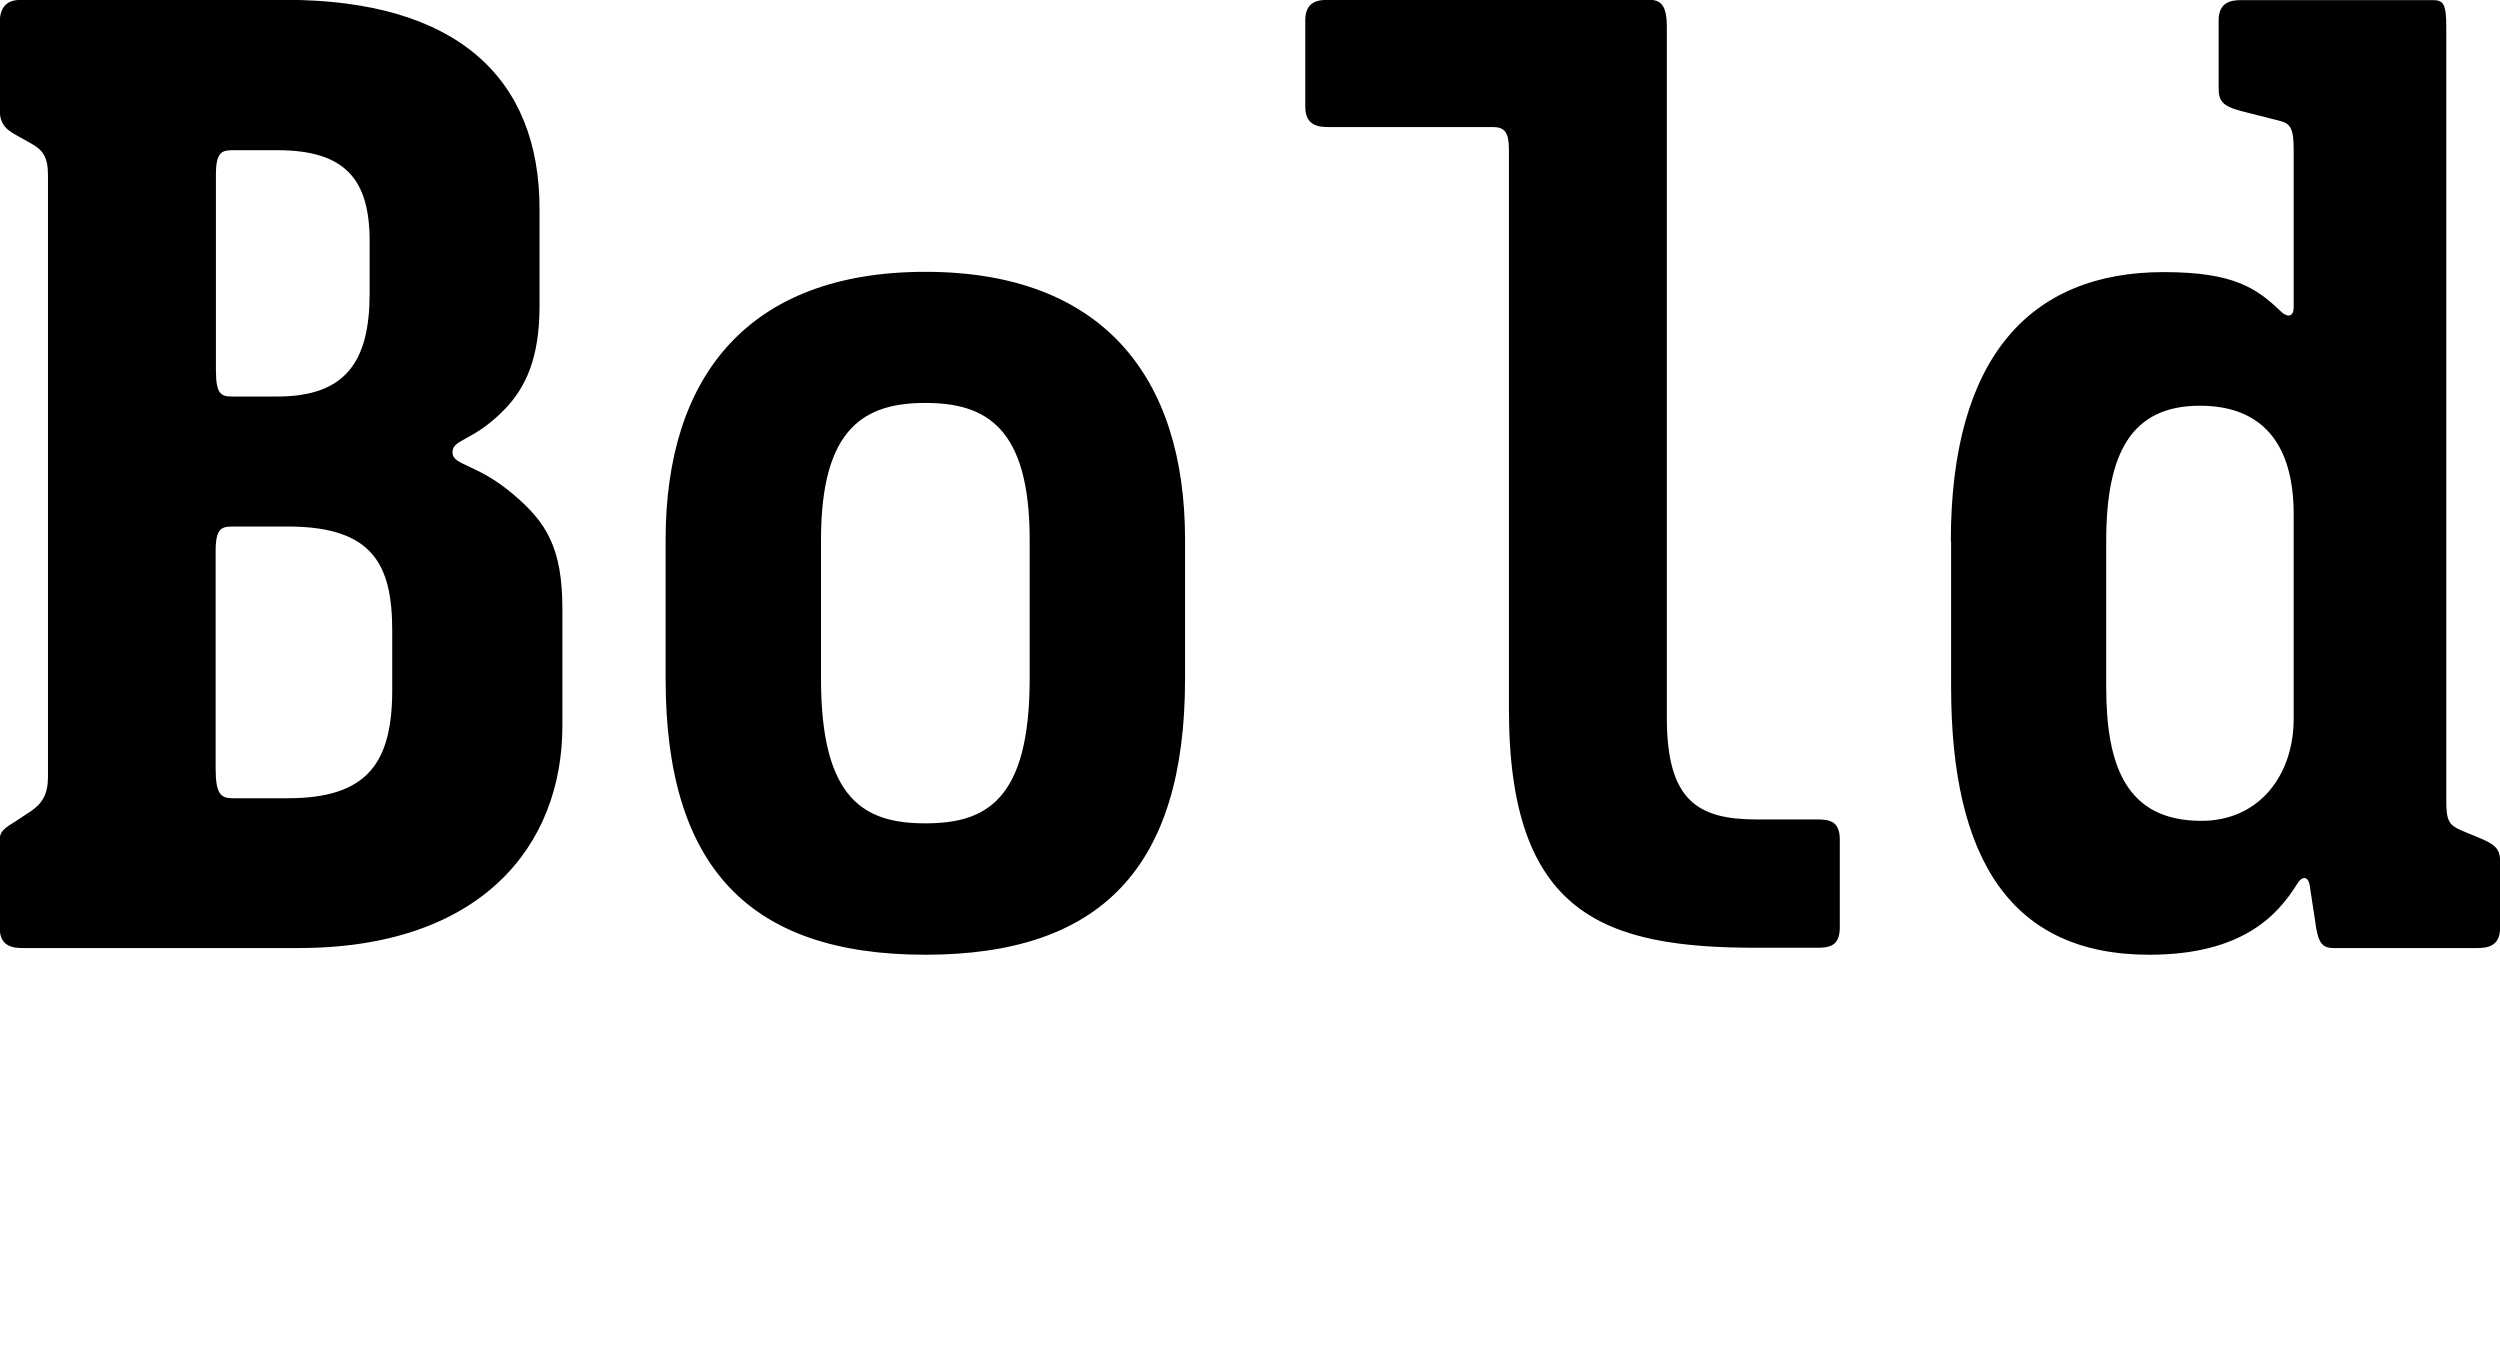 <?xml version="1.0" encoding="UTF-8"?>
<svg width="89.616" height="48.384" viewBox="0 0 89.616 48.384" version="1.1" xmlns="http://www.w3.org/2000/svg" xmlns:xlink="http://www.w3.org/1999/xlink">
 <path d="M20.16,22.37 l0,4.18 c0,2.21,-0.58,3.12,-1.78,4.13 c-1.3,1.1,-2.16,1.01,-2.16,1.49 c0,0.48,0.72,0.38,1.82,1.49 c0.82,0.82,1.3,1.92,1.3,3.74 l0,3.5 c0,4.66,-2.93,7.49,-9.12,7.49 l-9.46,0 c-0.34,0,-0.77,-0.1,-0.77,-0.82 l0,-3.12 c0,-0.62,0.34,-0.77,0.77,-1.01 l0.34,-0.19 c0.43,-0.24,0.62,-0.48,0.62,-1.15 l0,-21.55 c0,-0.62,-0.19,-0.96,-0.62,-1.25 l-0.29,-0.19 c-0.48,-0.34,-0.82,-0.43,-0.82,-0.82 l0,-3.17 c0,-0.67,0.48,-0.72,0.82,-0.72 l9.89,0 c6.53,0,9.46,3.65,9.46,7.97 Z M13.25,37.87 c0,-2.4,-0.82,-3.7,-3.31,-3.7 l-1.58,0 c-0.43,0,-0.62,0.05,-0.62,0.96 l0,7.01 c0,0.82,0.24,0.86,0.62,0.86 l1.58,0 c2.45,0,3.31,-1.06,3.31,-3.26 Z M14.06,23.66 c0,-2.59,-0.86,-3.89,-3.74,-3.89 l-1.97,0 c-0.43,0,-0.62,0.14,-0.62,1.06 l0,7.82 c0,0.82,0.24,0.86,0.62,0.86 l1.97,0 c3.07,0,3.74,-1.39,3.74,-3.74 Z M42.48,24.05 l0,4.99 c0,5.86,-2.98,9.6,-9.31,9.6 c-6.34,0,-9.31,-3.74,-9.31,-9.6 l0,-4.99 c0,-6.77,3.02,-9.89,9.31,-9.89 c6.29,0,9.31,3.12,9.31,9.89 Z M36.91,24.05 c0,-4.37,-1.58,-5.18,-3.74,-5.18 c-2.16,0,-3.74,0.82,-3.74,5.18 l0,4.99 c0,4.03,1.58,4.9,3.74,4.9 c2.16,0,3.74,-0.86,3.74,-4.9 Z M65.95,15.12 l0,3.17 c0,0.67,-0.38,0.72,-0.82,0.72 l-2.16,0 c-2.11,0,-3.22,0.67,-3.22,3.65 l0,24.77 c0,0.72,-0.19,0.96,-0.62,0.96 l-11.52,0 c-0.34,0,-0.82,-0.05,-0.82,-0.72 l0,-3.12 c0,-0.67,0.48,-0.72,0.82,-0.72 l5.9,0 c0.43,0,0.58,-0.19,0.58,-0.82 l0,-20.06 c0,-7.39,3.46,-8.54,8.88,-8.54 l2.16,0 c0.43,0,0.82,0.05,0.82,0.72 Z M69.94,28.99 l0,-5.23 c0,-6.19,2.16,-9.6,7.1,-9.6 c3.36,0,4.61,1.44,5.28,2.5 c0.19,0.34,0.43,0.34,0.48,-0.05 l0.19,-1.25 c0.1,-0.77,0.24,-0.96,0.67,-0.96 l5.14,0 c0.34,0,0.82,0.05,0.82,0.72 l0,2.4 c0,0.48,-0.24,0.62,-0.82,0.86 l-0.58,0.24 c-0.43,0.19,-0.53,0.34,-0.53,1.06 l0,27.74 c0,0.82,-0.1,0.96,-0.48,0.96 l-6.86,0 c-0.34,0,-0.82,-0.05,-0.82,-0.72 l0,-2.4 c0,-0.48,0.1,-0.67,0.82,-0.86 l1.34,-0.34 c0.43,-0.1,0.53,-0.29,0.53,-1.06 l0,-5.62 c0,-0.43,-0.29,-0.34,-0.48,-0.14 c-0.86,0.82,-1.68,1.39,-4.18,1.39 c-4.8,0,-7.63,-3.07,-7.63,-9.65 Z M78.86,33.84 c2.21,0,3.36,-1.34,3.36,-3.89 l0,-7.34 c0,-1.97,-1.2,-3.65,-3.31,-3.65 c-2.69,0,-3.41,1.97,-3.41,4.8 l0,5.23 c0,3.17,0.91,4.85,3.36,4.85 Z M78.86,33.84" fill="rgb(0,0,0)" transform="matrix(1,0,0,-1,0.0,48.384)"/>
</svg>